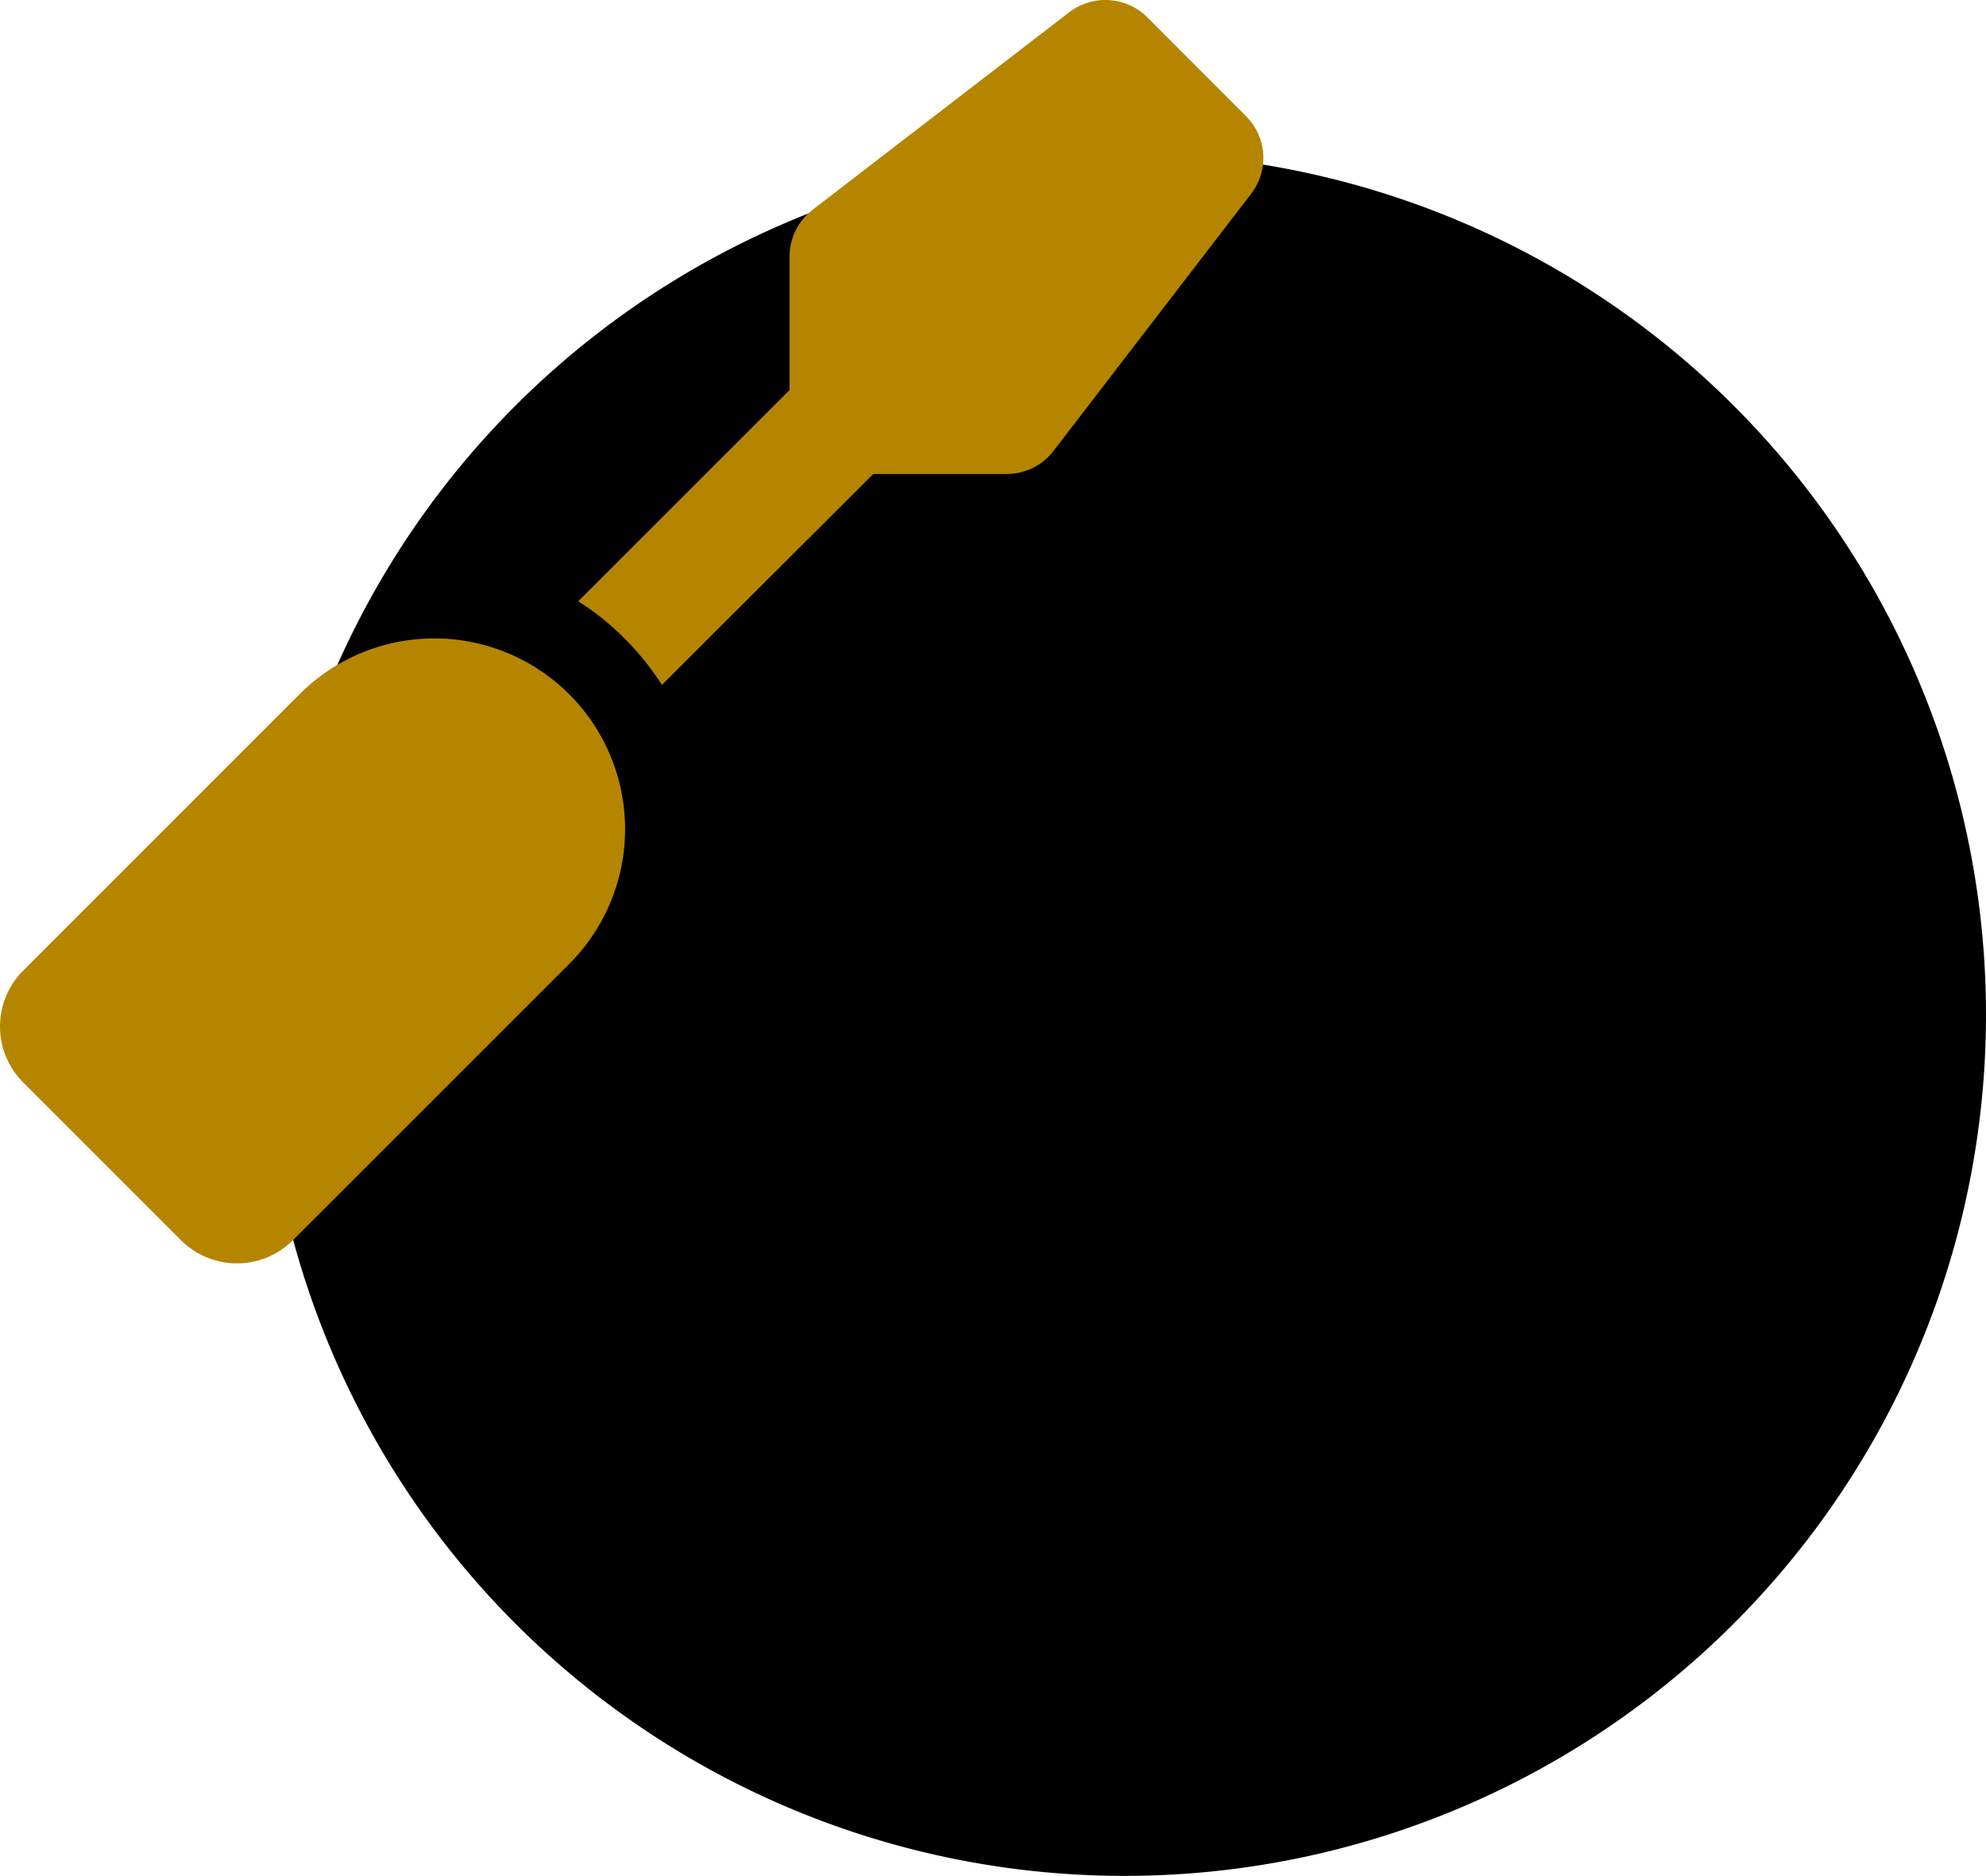 <svg xmlns="http://www.w3.org/2000/svg" width="86.456" height="81.679" viewBox="0 0 86.456 81.679"><g id="Group_14045" data-name="Group 14045" transform="translate(545.581 -2544.872)"><path id="Path_54" data-name="Path 54" d="M37.5,0A37.5,37.5,0,1,1,0,37.5,37.5,37.5,0,0,1,37.5,0Z" transform="translate(-534.125 2551.551)"></path><path id="Path_53" data-name="Path 53" d="M49.951.627A2.587,2.587,0,0,0,46.557.4L35.385,9a2.58,2.58,0,0,0-1.01,2.041v5.812l-9.2,9.2a11.532,11.532,0,0,1,2.02,1.622,11.941,11.941,0,0,1,1.622,2.02l9.2-9.185h5.812a2.564,2.564,0,0,0,2.041-1.01L54.463,8.318a2.562,2.562,0,0,0-.226-3.395ZM13.041,30.1,1.01,42.135A3.443,3.443,0,0,0,1.01,47l6.875,6.875a3.443,3.443,0,0,0,4.866,0L24.782,41.845A8.3,8.3,0,0,0,13.041,30.1Z" transform="translate(-545.584 2545)" fill="#b58500"></path></g></svg>
